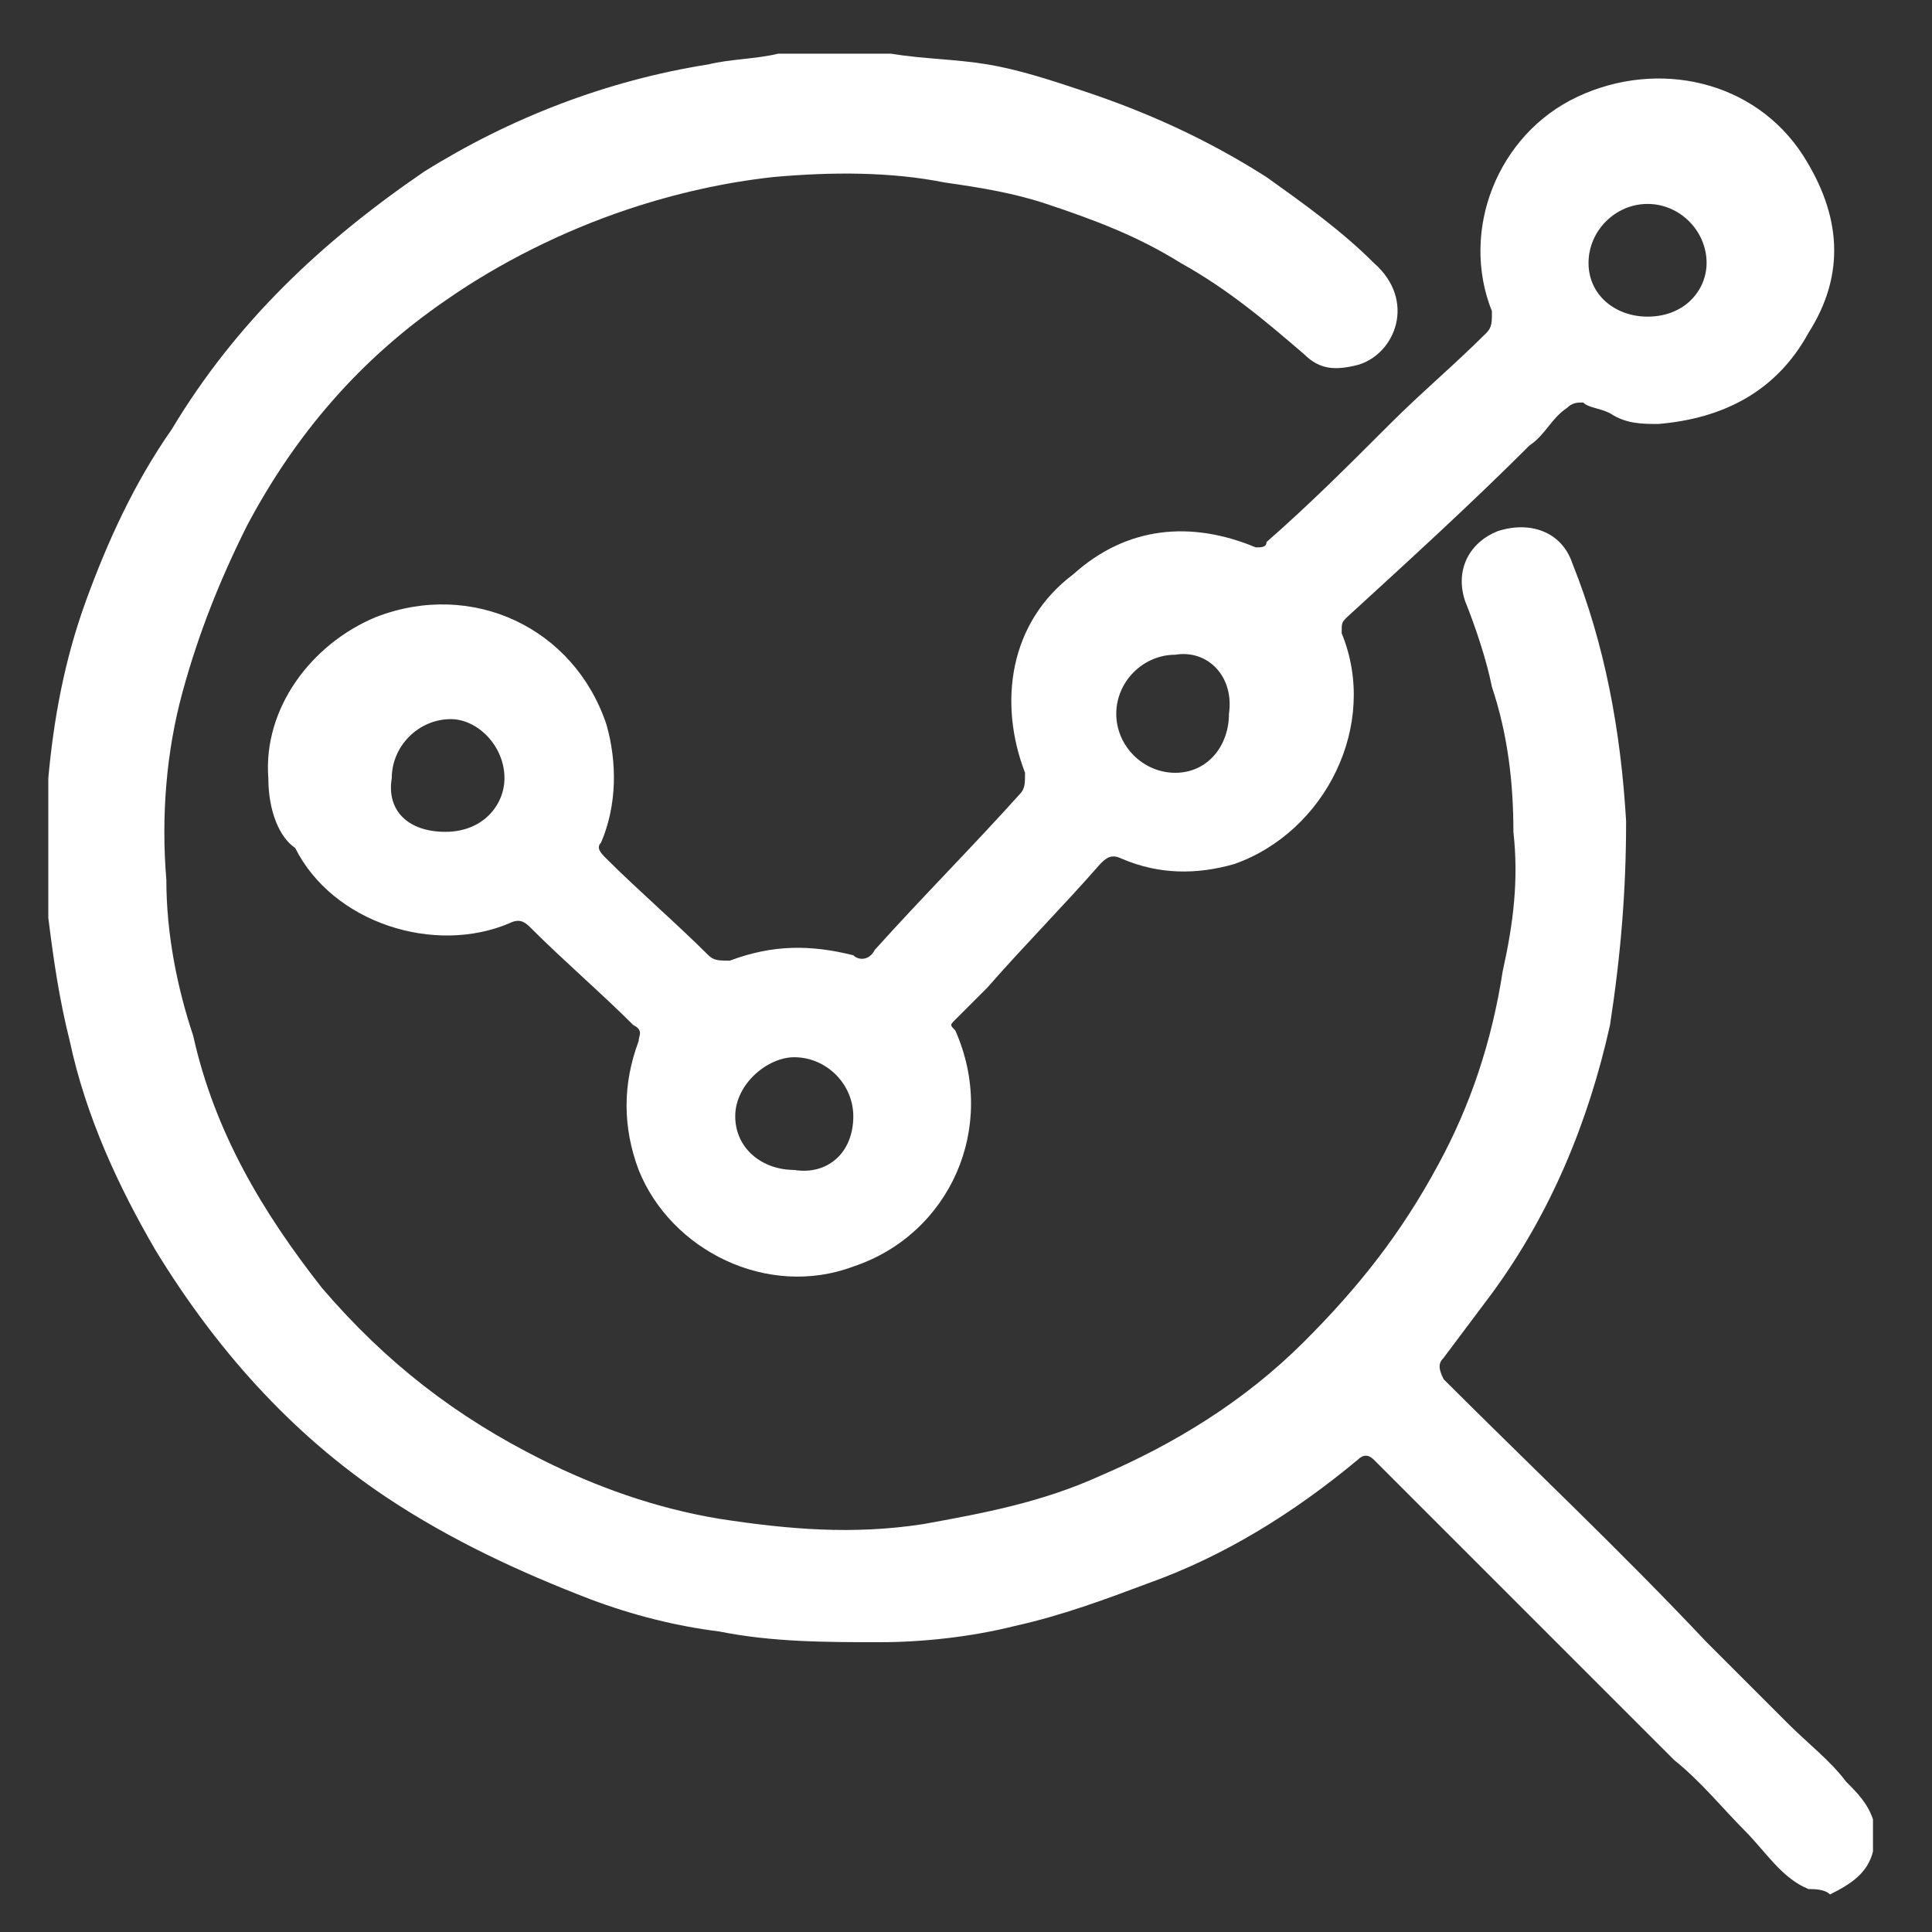 <?xml version="1.0" encoding="utf-8"?>
<!-- Generator: Adobe Illustrator 21.0.2, SVG Export Plug-In . SVG Version: 6.00 Build 0)  -->
<svg version="1.1" id="Layer_1" xmlns="http://www.w3.org/2000/svg" xmlns:xlink="http://www.w3.org/1999/xlink" x="0px" y="0px"
	 viewBox="0 0 36 36" style="enable-background:new 0 0 36 36;" xml:space="preserve">
<rect x="0" y="0" width="36" height="36" fill="#333333" stroke="none"/>
<style type="text/css">
	.st0{fill:#FFFFFF;}
</style>
<g>
	<path class="st0" d="M33.7,35.2c-0.5-0.2-0.8-0.7-1.2-1.1c-0.4-0.4-0.8-0.9-1.3-1.3c-0.6-0.6-1.2-1.2-1.8-1.8
		c-1.3-1.3-2.5-2.5-3.8-3.8c-0.1-0.1-0.2-0.1-0.3,0c-1.2,1-2.5,1.8-3.9,2.3c-0.8,0.3-1.6,0.6-2.5,0.8c-0.8,0.2-1.7,0.3-2.5,0.3
		c-1,0-2,0-3-0.2c-0.8-0.1-1.6-0.3-2.4-0.6c-1.3-0.5-2.6-1.1-3.8-1.9c-1.8-1.2-3.2-2.8-4.3-4.6c-0.7-1.2-1.3-2.5-1.6-3.9
		c-0.2-0.8-0.3-1.5-0.4-2.3c0-0.1,0-0.1,0-0.2c0-0.7,0-1.5,0-2.2c0-0.1,0-0.2,0-0.2c0.1-1.1,0.3-2.2,0.7-3.3C2,10.1,2.5,9,3.2,8
		C4.4,6,6,4.5,7.9,3.2c1.6-1,3.4-1.7,5.3-2c0.4-0.1,0.9-0.1,1.3-0.2c0.7,0,1.4,0,2.1,0c0.6,0.1,1.2,0.1,1.8,0.2
		c0.6,0.1,1.2,0.3,1.8,0.5c1.2,0.4,2.3,0.9,3.4,1.6c0.7,0.5,1.4,1,2,1.6c0.8,0.7,0.4,1.7-0.3,1.9c-0.4,0.1-0.7,0.1-1-0.2
		C23.6,6,22.9,5.4,22,4.9c-0.8-0.5-1.6-0.8-2.5-1.1c-0.6-0.2-1.2-0.3-1.9-0.4c-1-0.2-2.1-0.2-3.2-0.1c-0.9,0.1-1.8,0.3-2.7,0.6
		c-1.2,0.4-2.4,1-3.4,1.7C6.7,6.7,5.5,8.1,4.6,9.8c-0.5,1-0.9,2-1.2,3.1C3.1,14,3,15.2,3.1,16.4c0,1,0.2,2,0.5,2.9
		C4,21.1,4.9,22.6,6,24c1.2,1.4,2.5,2.4,4.1,3.2c1,0.5,2.1,0.9,3.3,1.1c1.3,0.2,2.5,0.3,3.8,0.1c1.1-0.2,2.2-0.4,3.3-0.9
		c1.4-0.6,2.7-1.4,3.8-2.5c1-1,1.8-2,2.5-3.3c0.6-1.1,1-2.3,1.2-3.6c0.2-0.9,0.3-1.7,0.2-2.6c0-0.9-0.1-1.8-0.4-2.7
		c-0.1-0.5-0.3-1.1-0.5-1.6c-0.2-0.6,0.1-1.1,0.6-1.3c0.6-0.2,1.2,0,1.4,0.6c0.6,1.5,0.9,3.1,1,4.8c0,1.3-0.1,2.5-0.3,3.8
		c-0.4,1.8-1.1,3.5-2.2,5c-0.3,0.4-0.6,0.8-0.9,1.2c-0.1,0.1-0.1,0.2,0,0.4c1.6,1.6,3.3,3.2,4.9,4.9c0.5,0.5,1,1,1.5,1.5
		c0.4,0.4,0.8,0.7,1.1,1.1c0.2,0.2,0.4,0.4,0.5,0.7c0,0.2,0,0.4,0,0.6c-0.1,0.4-0.4,0.6-0.8,0.8C34,35.2,33.8,35.2,33.7,35.2z"/>
	<path class="st0" d="M5,14.5c-0.1-1.3,0.8-2.5,2-3c1.8-0.7,3.7,0.2,4.3,2c0.2,0.7,0.2,1.5-0.1,2.2c-0.1,0.1,0,0.2,0.1,0.3
		c0.6,0.6,1.3,1.2,1.9,1.8c0.1,0.1,0.2,0.1,0.4,0.1c0.8-0.3,1.5-0.3,2.3-0.1c0.1,0.1,0.3,0.1,0.4-0.1c0.9-1,1.8-1.9,2.7-2.9
		c0.1-0.1,0.1-0.2,0.1-0.4c-0.5-1.3-0.3-2.8,0.9-3.7c1-0.9,2.2-1,3.4-0.5c0.1,0,0.2,0,0.2-0.1c0.8-0.7,1.5-1.4,2.3-2.2
		c0.6-0.6,1.2-1.1,1.8-1.7c0.1-0.1,0.1-0.2,0.1-0.4c-0.6-1.5,0.1-3.3,1.6-4c1.5-0.7,3.3-0.3,4.2,1.1c0.7,1.1,0.8,2.2,0.1,3.3
		c-0.6,1.1-1.6,1.6-2.8,1.7c-0.3,0-0.6,0-0.9-0.2c-0.2-0.1-0.4-0.1-0.5-0.2c-0.1,0-0.2,0-0.3,0.1c-0.3,0.2-0.4,0.5-0.7,0.7
		c-1.1,1.1-2.2,2.1-3.4,3.2c-0.1,0.1-0.1,0.1-0.1,0.3c0.7,1.7-0.3,3.7-2,4.3c-0.7,0.2-1.4,0.2-2.1-0.1c-0.2-0.1-0.3,0-0.4,0.1
		c-0.7,0.8-1.4,1.5-2.1,2.3c-0.2,0.2-0.4,0.4-0.6,0.6c-0.1,0.1-0.1,0.1,0,0.2c0.8,1.8-0.1,3.8-1.9,4.4c-1.6,0.6-3.4-0.3-4-1.8
		c-0.3-0.8-0.3-1.6,0-2.4c0-0.1,0.1-0.2-0.1-0.3c-0.6-0.6-1.3-1.2-1.9-1.8c-0.1-0.1-0.2-0.2-0.4-0.1c-1.4,0.6-3.3,0-4-1.4
		C5.2,15.6,5,15.1,5,14.5z M21.9,12.2c-0.6,0-1.1,0.5-1.1,1.1c0,0.6,0.5,1.1,1.1,1.1c0.6,0,1-0.5,1-1.1C23,12.6,22.5,12.1,21.9,12.2
		z M15.9,20.8c0-0.6-0.5-1.1-1.1-1.1c-0.5,0-1.1,0.5-1.1,1.1c0,0.6,0.5,1,1.1,1C15.4,21.9,15.9,21.5,15.9,20.8z M31.8,4.9
		c0-0.6-0.5-1.1-1.1-1.1c-0.6,0-1.1,0.5-1.1,1.1c0,0.6,0.5,1,1.1,1C31.4,5.9,31.8,5.4,31.8,4.9z M8.3,15.5c0.7,0,1.1-0.5,1.1-1
		c0-0.6-0.5-1.1-1-1.1c-0.6,0-1.1,0.5-1.1,1.1C7.2,15.1,7.6,15.5,8.3,15.5z"/>
</g>
</svg>

